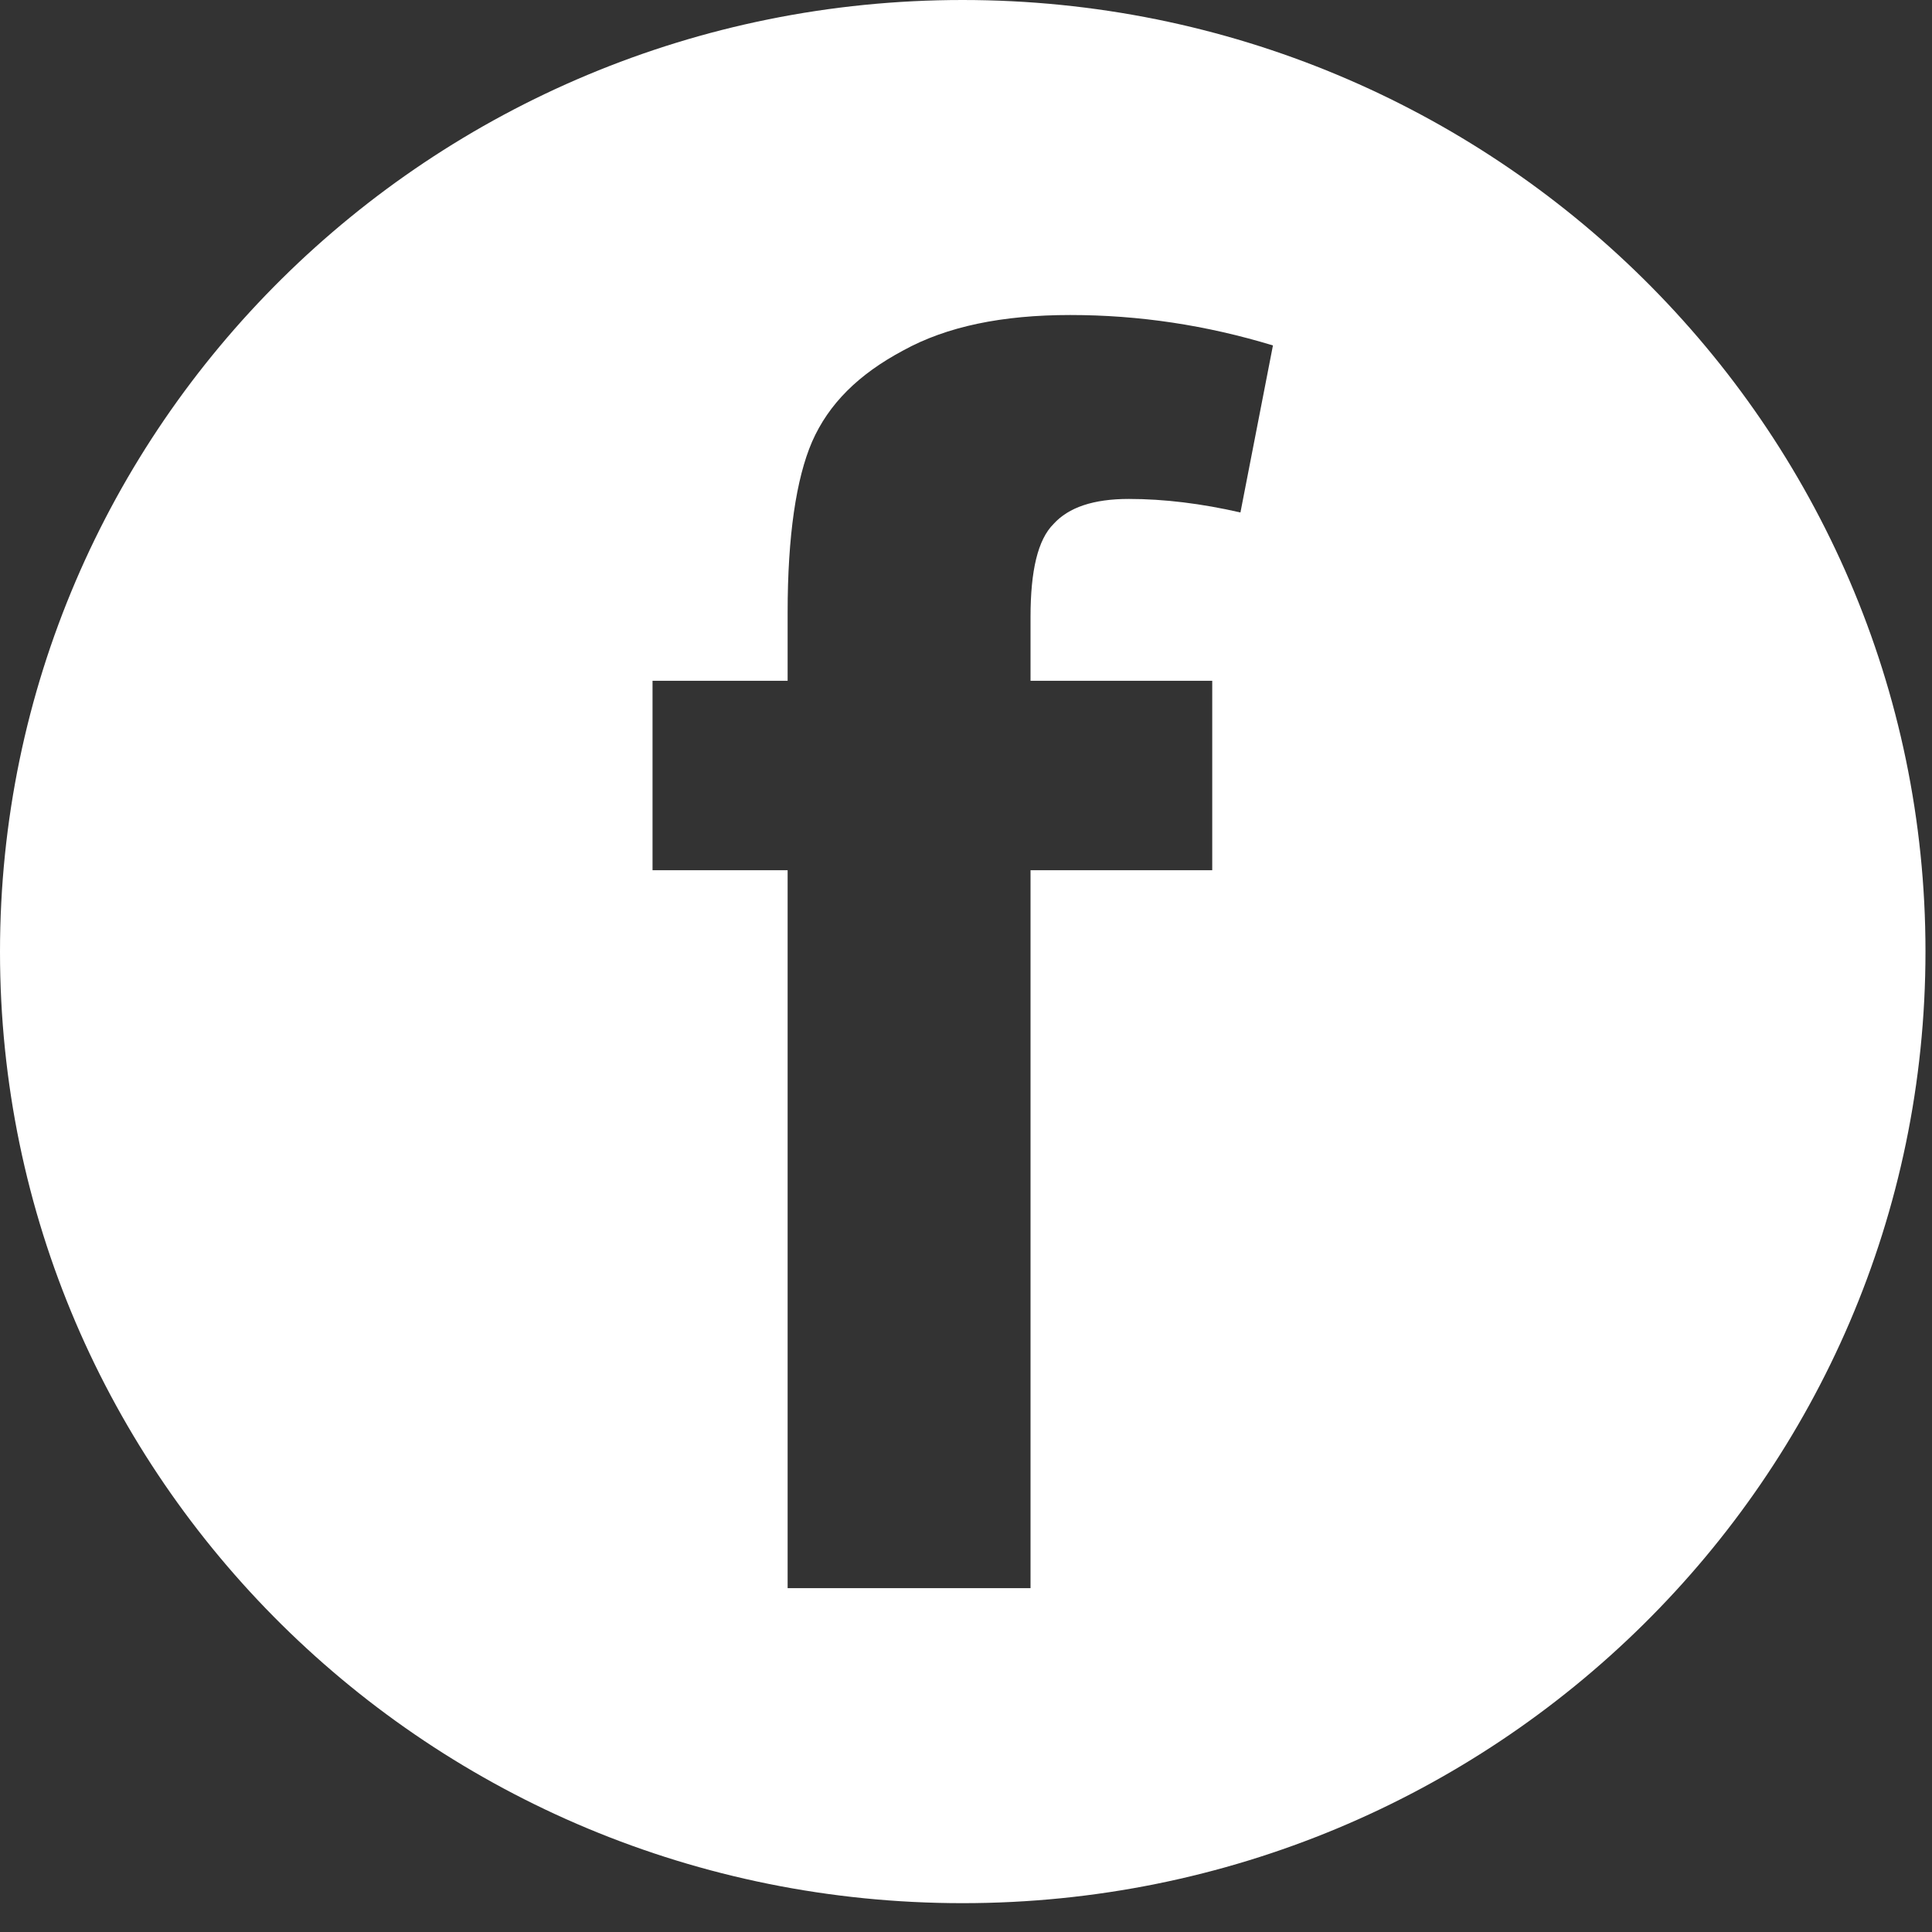 <svg width="40" height="40" viewBox="0 0 40 40" fill="none" xmlns="http://www.w3.org/2000/svg">
<rect x="0" y="0" width="40" height="40" fill="#333333" stroke="none"/>
<path d="M19.928 0C8.915 0 0 8.824 0 19.706C0 30.596 8.915 39.403 19.928 39.403C30.932 39.403 39.865 30.588 39.865 19.697C39.865 8.824 30.932 0 19.928 0ZM25.682 10.61C24.877 10.426 24.107 10.33 23.372 10.33C22.637 10.33 22.124 10.505 21.814 10.847C21.486 11.171 21.336 11.818 21.336 12.773V14.095H25.098V18.017H21.336V32.881H16.307V18.017H13.51V14.095H16.307V12.685C16.307 11.092 16.484 9.91 16.812 9.148C17.157 8.36 17.777 7.748 18.698 7.257C19.601 6.758 20.751 6.522 22.159 6.522C23.584 6.522 24.974 6.732 26.355 7.152L25.682 10.61Z" fill="white"/>
</svg>
